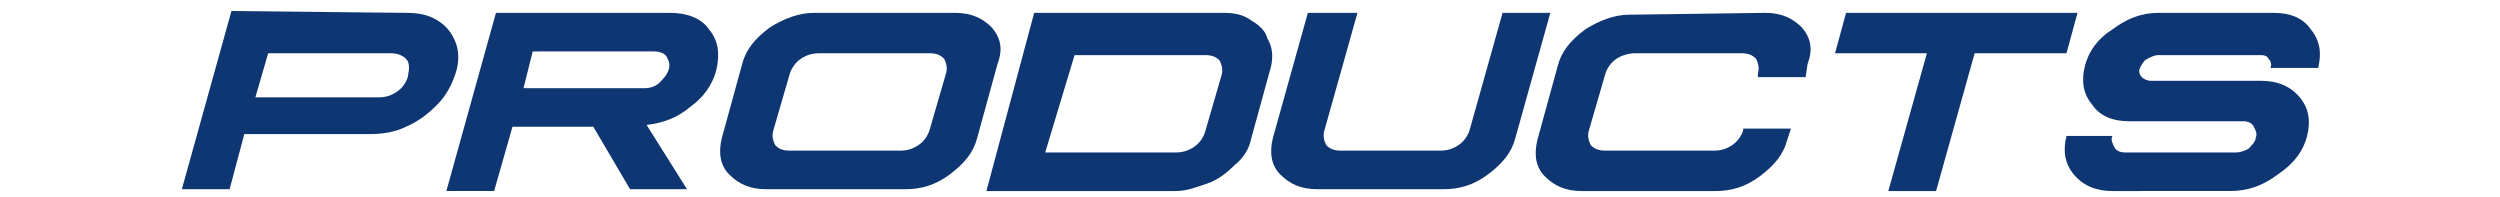 <?xml version="1.0" encoding="utf-8"?>
<!-- Generator: Adobe Illustrator 25.2.3, SVG Export Plug-In . SVG Version: 6.00 Build 0)  -->
<svg version="1.1" id="レイヤー_1" xmlns="http://www.w3.org/2000/svg" xmlns:xlink="http://www.w3.org/1999/xlink" x="0px"
	 y="0px" width="136.1px" height="10.7px" viewBox="0 0 136.1 10.7" style="enable-background:new 0 0 136.1 10.7;"
	 xml:space="preserve">
<style type="text/css">
	.st0{fill:#0E3673;}
</style>
<g>
	<path class="st0" d="M22.1,0.7c0.7,0,1.2,0.1,1.7,0.4s0.8,0.7,1,1.2C25,2.8,25,3.4,24.8,4c-0.2,0.6-0.5,1.2-1,1.7s-1,0.9-1.7,1.2
		c-0.6,0.3-1.3,0.4-2,0.4h-6.8l-0.8,3H9.9l2.7-9.7L22.1,0.7L22.1,0.7z M13.9,5.3h6.7c0.4,0,0.7-0.1,1-0.3c0.3-0.2,0.5-0.5,0.6-0.8
		c0.1-0.5,0.1-0.8-0.1-1s-0.5-0.3-0.8-0.3h-6.7L13.9,5.3z"/>
	<path class="st0" d="M36.5,0.7c0.9,0,1.7,0.3,2.1,0.9c0.5,0.6,0.6,1.3,0.4,2.2c-0.2,0.8-0.7,1.5-1.4,2c-0.7,0.6-1.5,0.9-2.4,1
		l2.2,3.5h-3.1l-2-3.4h-4.4l-1,3.5h-2.6L27,0.7C27,0.7,36.5,0.7,36.5,0.7z M28.5,4.8h6.6c0.3,0,0.6-0.1,0.8-0.3
		c0.2-0.2,0.4-0.4,0.5-0.7c0.1-0.3,0-0.5-0.1-0.7c-0.1-0.2-0.4-0.3-0.7-0.3H29L28.5,4.8z"/>
	<path class="st0" d="M52,0.7c0.9,0,1.5,0.3,2,0.8c0.5,0.6,0.6,1.2,0.3,2l-1.1,4c-0.2,0.8-0.7,1.4-1.5,2s-1.6,0.8-2.4,0.8h-7.6
		c-0.9,0-1.5-0.3-2-0.8s-0.6-1.2-0.4-2l1.1-4c0.2-0.8,0.7-1.4,1.5-2c0.8-0.5,1.6-0.8,2.4-0.8C44.3,0.7,52,0.7,52,0.7z M43.6,3.2
		C43.3,3.4,43.1,3.7,43,4l-0.9,3.1c-0.1,0.3,0,0.6,0.1,0.8c0.2,0.2,0.4,0.3,0.8,0.3h6c0.4,0,0.7-0.1,1-0.3s0.5-0.5,0.6-0.8L51.5,4
		c0.1-0.3,0-0.6-0.1-0.8C51.2,3,51,2.9,50.6,2.9h-6C44.2,2.9,43.9,3,43.6,3.2z"/>
	<path class="st0" d="M66.6,0.7c0.6,0,1.1,0.1,1.5,0.4c0.5,0.3,0.8,0.6,0.9,1c0.3,0.5,0.3,1,0.2,1.5l-1.1,4c-0.1,0.5-0.4,1-0.9,1.4
		c-0.4,0.4-0.9,0.8-1.5,1s-1.1,0.4-1.7,0.4H53.7l2.6-9.7H66.6z M56.9,8.3H64c0.4,0,0.7-0.1,1-0.3c0.3-0.2,0.5-0.5,0.6-0.8l0.9-3.1
		c0.1-0.3,0-0.6-0.1-0.8C66.2,3.1,66,3,65.6,3h-7.1L56.9,8.3z"/>
	<path class="st0" d="M73.9,0.7l-1.8,6.4c-0.1,0.3,0,0.6,0.1,0.8c0.2,0.2,0.4,0.3,0.8,0.3h5.4c0.4,0,0.7-0.1,1-0.3s0.5-0.5,0.6-0.8
		l1.8-6.4h2.6l-1.9,6.8c-0.2,0.8-0.7,1.4-1.5,2c-0.8,0.6-1.6,0.8-2.4,0.8h-6.9c-0.9,0-1.5-0.3-2-0.8s-0.6-1.2-0.4-2l1.9-6.8H73.9z"
		/>
	<path class="st0" d="M96.1,0.7c0.9,0,1.5,0.3,2,0.8c0.5,0.6,0.6,1.2,0.3,2l-0.1,0.7h-2.6V4c0.1-0.3,0-0.6-0.1-0.8
		c-0.2-0.2-0.4-0.3-0.8-0.3H89c-0.3,0-0.7,0.1-1,0.3S87.5,3.7,87.4,4l-0.9,3.1c-0.1,0.3,0,0.6,0.1,0.8c0.2,0.2,0.4,0.3,0.8,0.3h5.9
		c0.4,0,0.7-0.1,1-0.3s0.5-0.5,0.6-0.8V7h2.6l-0.2,0.6c-0.2,0.8-0.7,1.4-1.5,2c-0.8,0.6-1.6,0.8-2.4,0.8h-7.3c-0.9,0-1.5-0.3-2-0.8
		s-0.6-1.2-0.4-2l1.1-4c0.2-0.8,0.7-1.4,1.5-2c0.8-0.5,1.6-0.8,2.4-0.8L96.1,0.7L96.1,0.7z"/>
	<path class="st0" d="M113.1,0.7l-0.6,2.2h-5l-2.1,7.5h-2.6l2.1-7.5h-5l0.6-2.2C100.5,0.7,113.1,0.7,113.1,0.7z"/>
	<path class="st0" d="M123.8,0.7c0.9,0,1.6,0.3,2,0.9c0.5,0.6,0.6,1.3,0.4,2.1l0,0h-2.6l0,0c0.1-0.2,0-0.4-0.1-0.5
		C123.4,3,123.2,3,123,3h-5.5c-0.2,0-0.4,0.1-0.6,0.2c-0.2,0.1-0.3,0.3-0.4,0.5s0,0.4,0.1,0.5s0.3,0.2,0.5,0.2c0.6,0,1.7,0,3,0
		c1.4,0,2.4,0,3,0c0.9,0,1.6,0.3,2.1,0.9s0.6,1.3,0.4,2.1s-0.7,1.5-1.6,2.1c-0.8,0.6-1.6,0.9-2.6,0.9H115c-0.9,0-1.6-0.3-2.1-0.9
		c-0.5-0.6-0.6-1.3-0.4-2.1h2.5l0,0c-0.1,0.2,0,0.4,0.1,0.6s0.3,0.3,0.6,0.3h6c0.3,0,0.5-0.1,0.7-0.2c0.2-0.2,0.4-0.4,0.4-0.6
		c0.1-0.2,0-0.4-0.1-0.6s-0.3-0.3-0.6-0.3h-6.2c-0.9,0-1.6-0.3-2-0.9c-0.5-0.6-0.6-1.3-0.4-2.1s0.7-1.5,1.5-2
		c0.8-0.6,1.6-0.9,2.5-0.9C117.5,0.7,123.8,0.7,123.8,0.7z"/>
</g>
</svg>
